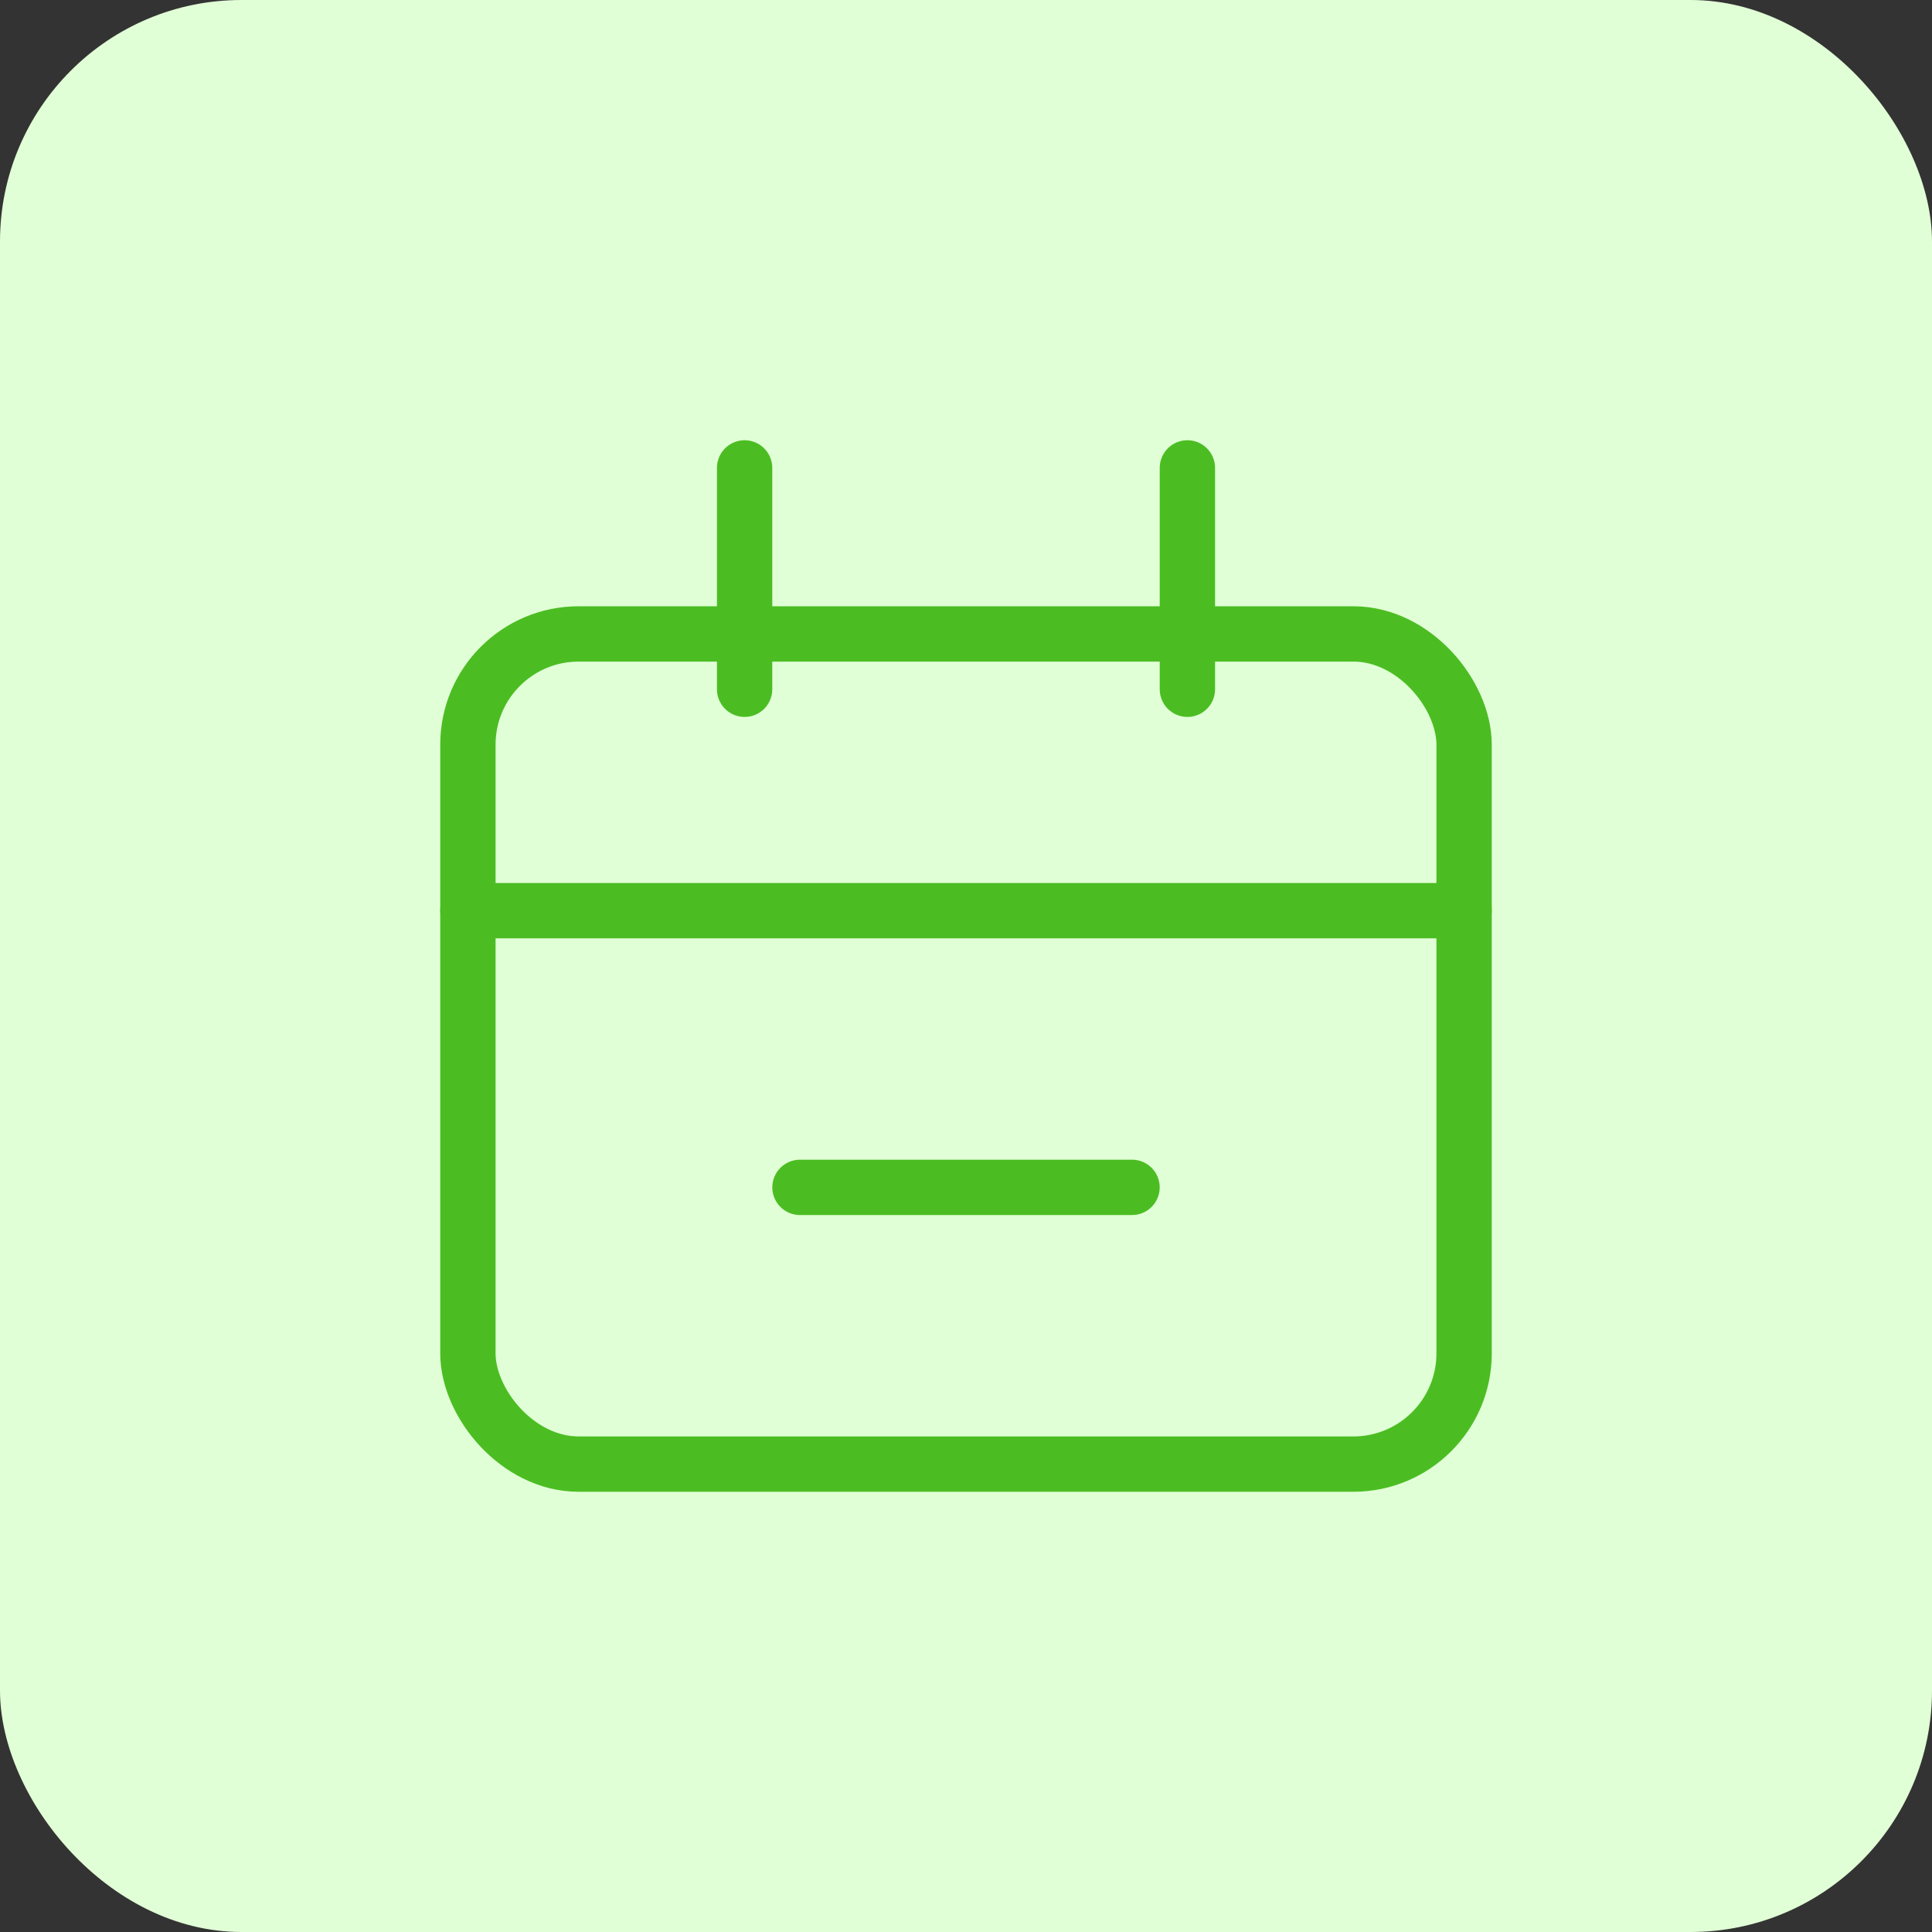 <svg width="64" height="64" viewBox="0 0 64 64" fill="none" xmlns="http://www.w3.org/2000/svg">
<rect x="0" y="0" width="64" height="64" fill="#333333" stroke="none"/>
<rect width="64" height="64" rx="8" fill="#E1FFD6"/>
<rect x="15.5" y="21" width="33" height="27.5" rx="3.667" stroke="#4BBD23" stroke-width="1.833"/>
<path d="M15.5 30.167L48.5 30.167" stroke="#4BBD23" stroke-width="1.833" stroke-linecap="round"/>
<path d="M26.5 39.333H37.5" stroke="#4BBD23" stroke-width="1.833" stroke-linecap="round"/>
<path d="M24.666 15.5L24.666 22.833" stroke="#4BBD23" stroke-width="1.833" stroke-linecap="round"/>
<path d="M39.334 15.5L39.334 22.833" stroke="#4BBD23" stroke-width="1.833" stroke-linecap="round"/>
</svg>
